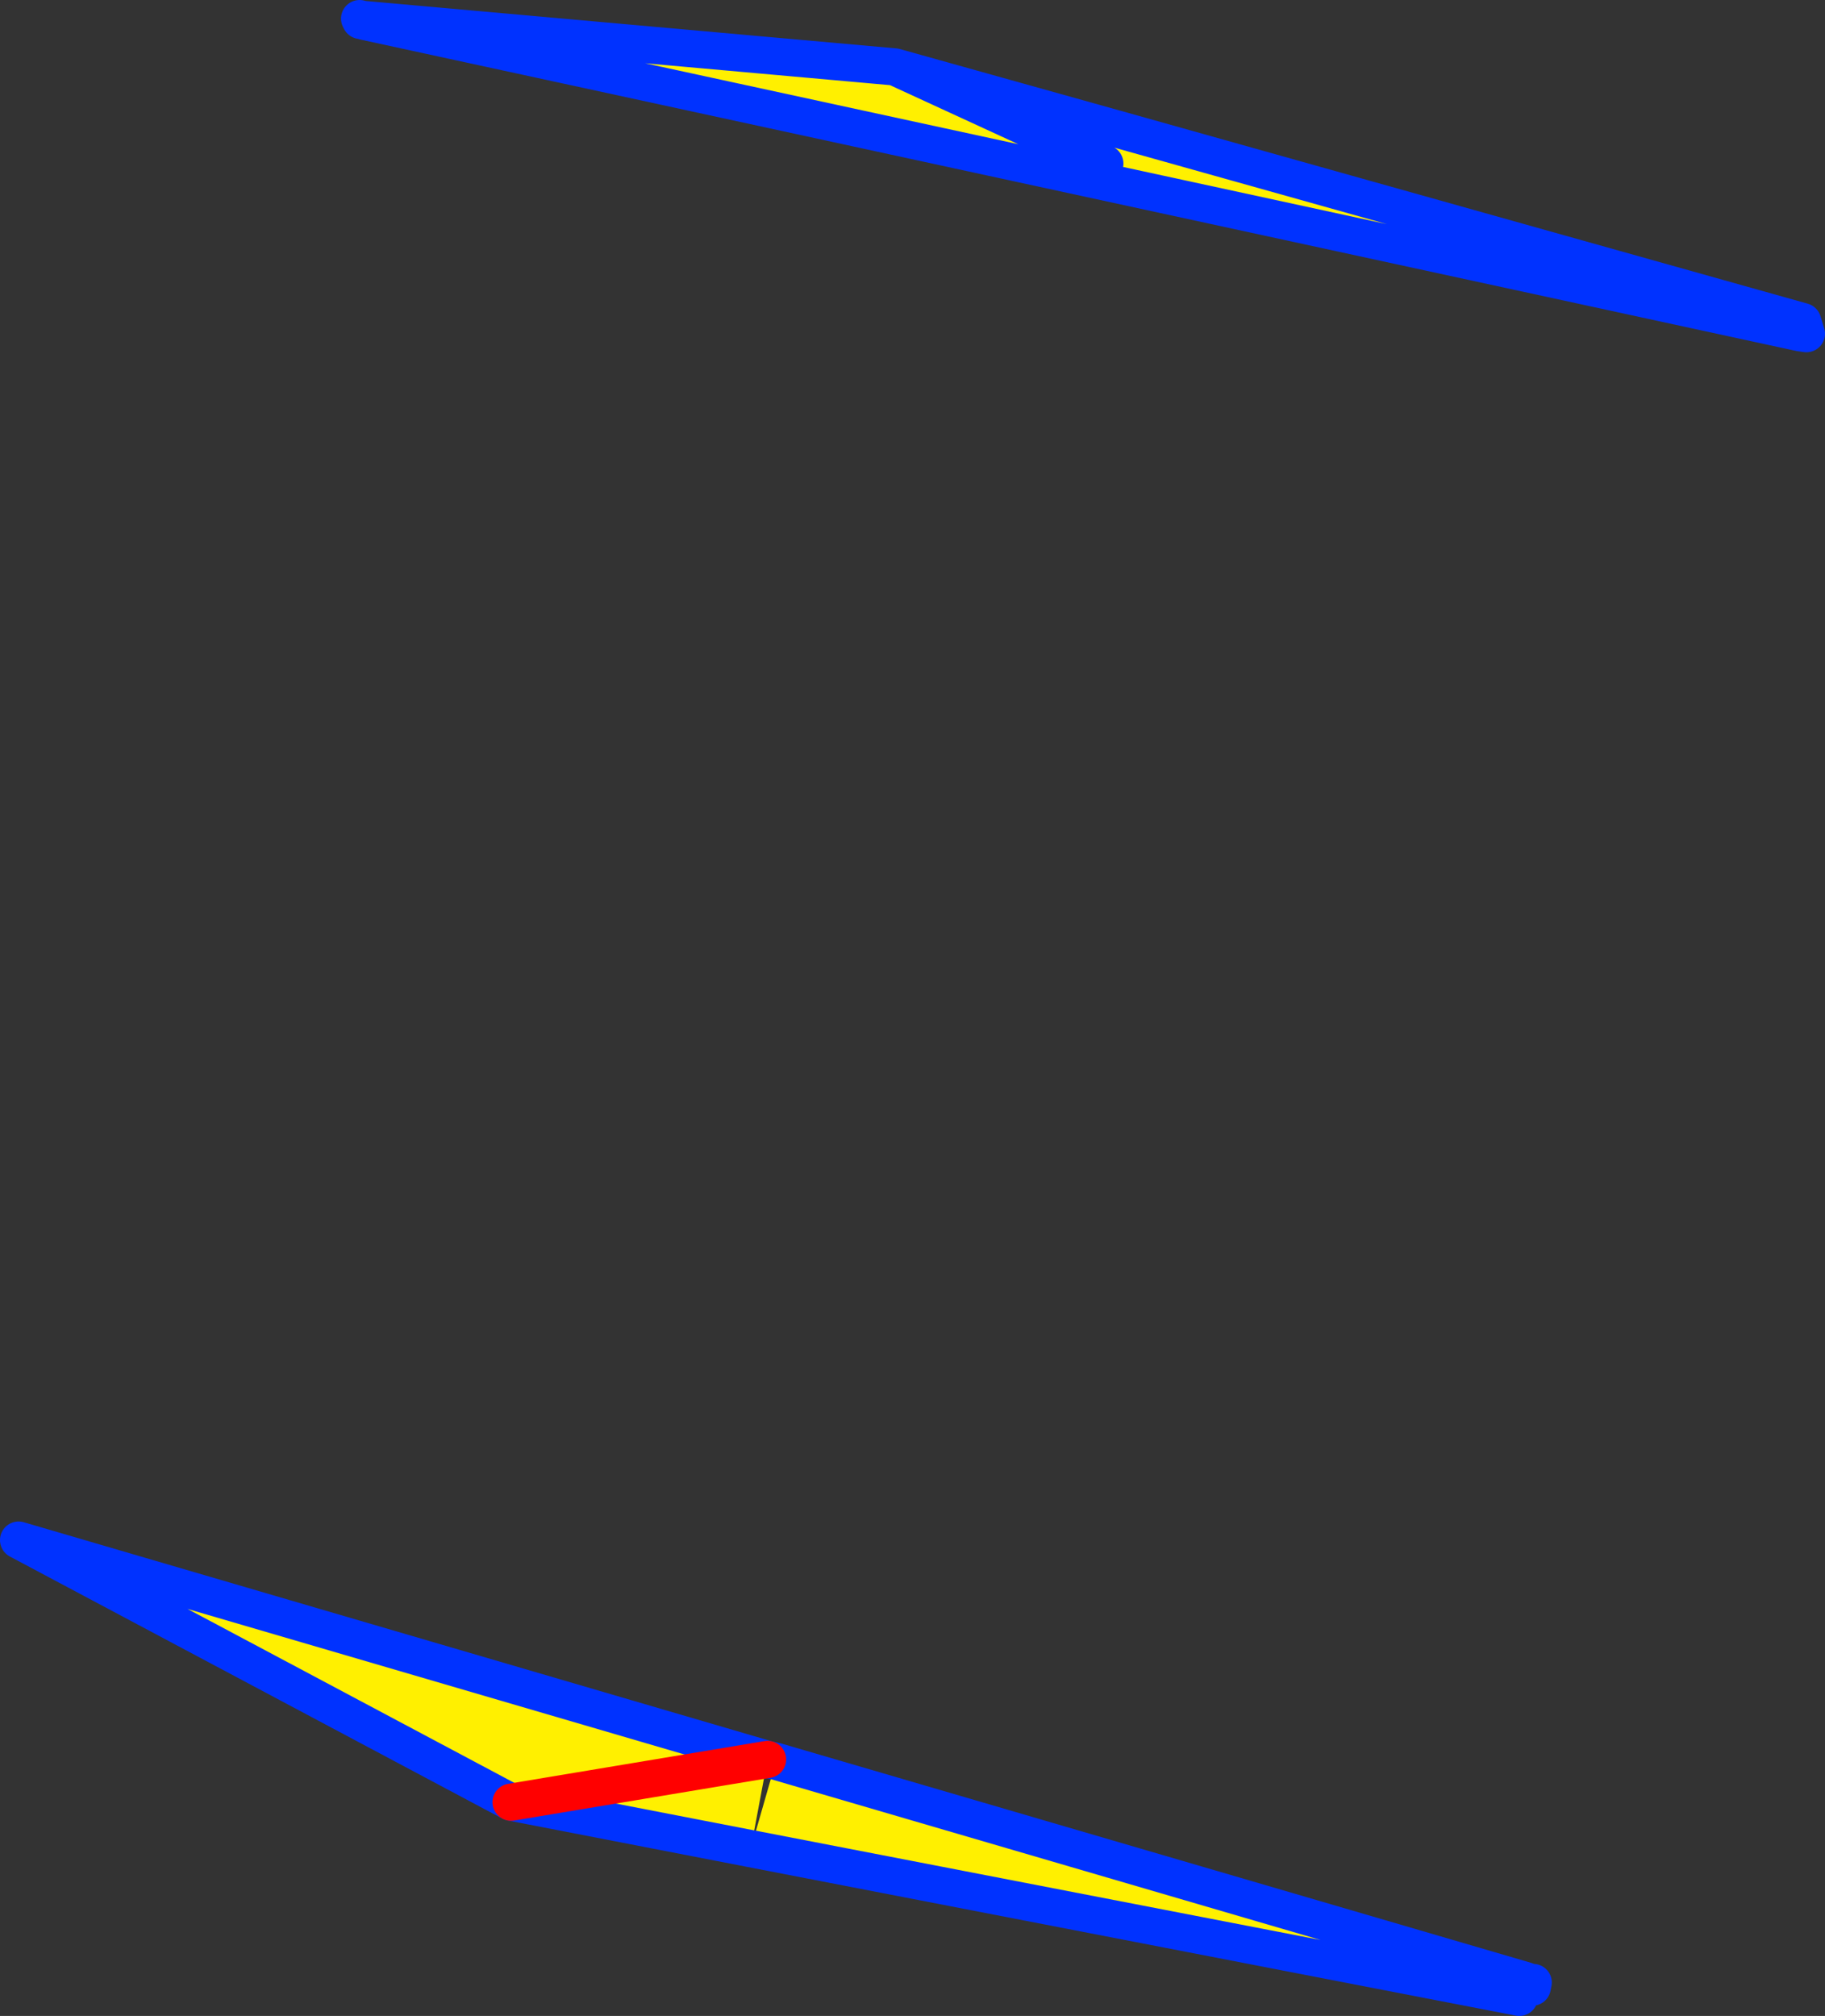 <?xml version="1.0" encoding="UTF-8" standalone="no"?>
<svg xmlns:xlink="http://www.w3.org/1999/xlink" height="108.45px" width="98.2px" xmlns="http://www.w3.org/2000/svg">
  <rect width="100%" height="100%" fill="#333333" stroke="none"/>
  <g transform="matrix(1.0, 0.0, 0.0, 1.0, -308.95, -204.85)">
    <path d="M405.95 222.15 L405.8 222.75 328.55 206.0 328.55 205.9 357.1 208.45 368.4 213.65 368.9 211.75 405.95 222.15 M391.25 311.75 L390.7 312.3 349.35 304.3 336.45 301.8 309.95 287.7 350.25 299.5 336.45 301.8 350.25 299.5 349.35 304.3 350.7 299.6 391.05 311.4 391.2 311.45 391.45 311.5 391.4 311.75 391.25 311.55 391.25 311.75 391.05 311.4 391.25 311.75 M391.2 311.45 L391.25 311.55 391.2 311.45" fill="#fff000" fill-rule="evenodd" stroke="none"/>
    <path d="M405.8 222.75 L406.15 222.8 405.95 222.15 368.9 211.75 357.1 208.45 328.55 205.9 328.45 205.9 328.45 205.95 328.35 205.95 328.3 205.85 328.45 205.9 328.55 206.0 405.8 222.75 M368.4 213.65 L357.1 208.45 M390.7 312.3 L349.35 304.3 336.45 301.8 309.95 287.7 350.25 299.5 350.7 299.6 391.05 311.4 391.25 311.75 391.25 311.55 391.2 311.45 M391.45 311.5 L391.4 311.75 391.25 311.55" fill="none" stroke="#0032ff" stroke-linecap="round" stroke-linejoin="round" stroke-width="2.0"/>
    <path d="M350.25 299.5 L336.45 301.8" fill="none" stroke="#ff0000" stroke-linecap="round" stroke-linejoin="round" stroke-width="2.0"/>
  </g>
</svg>
